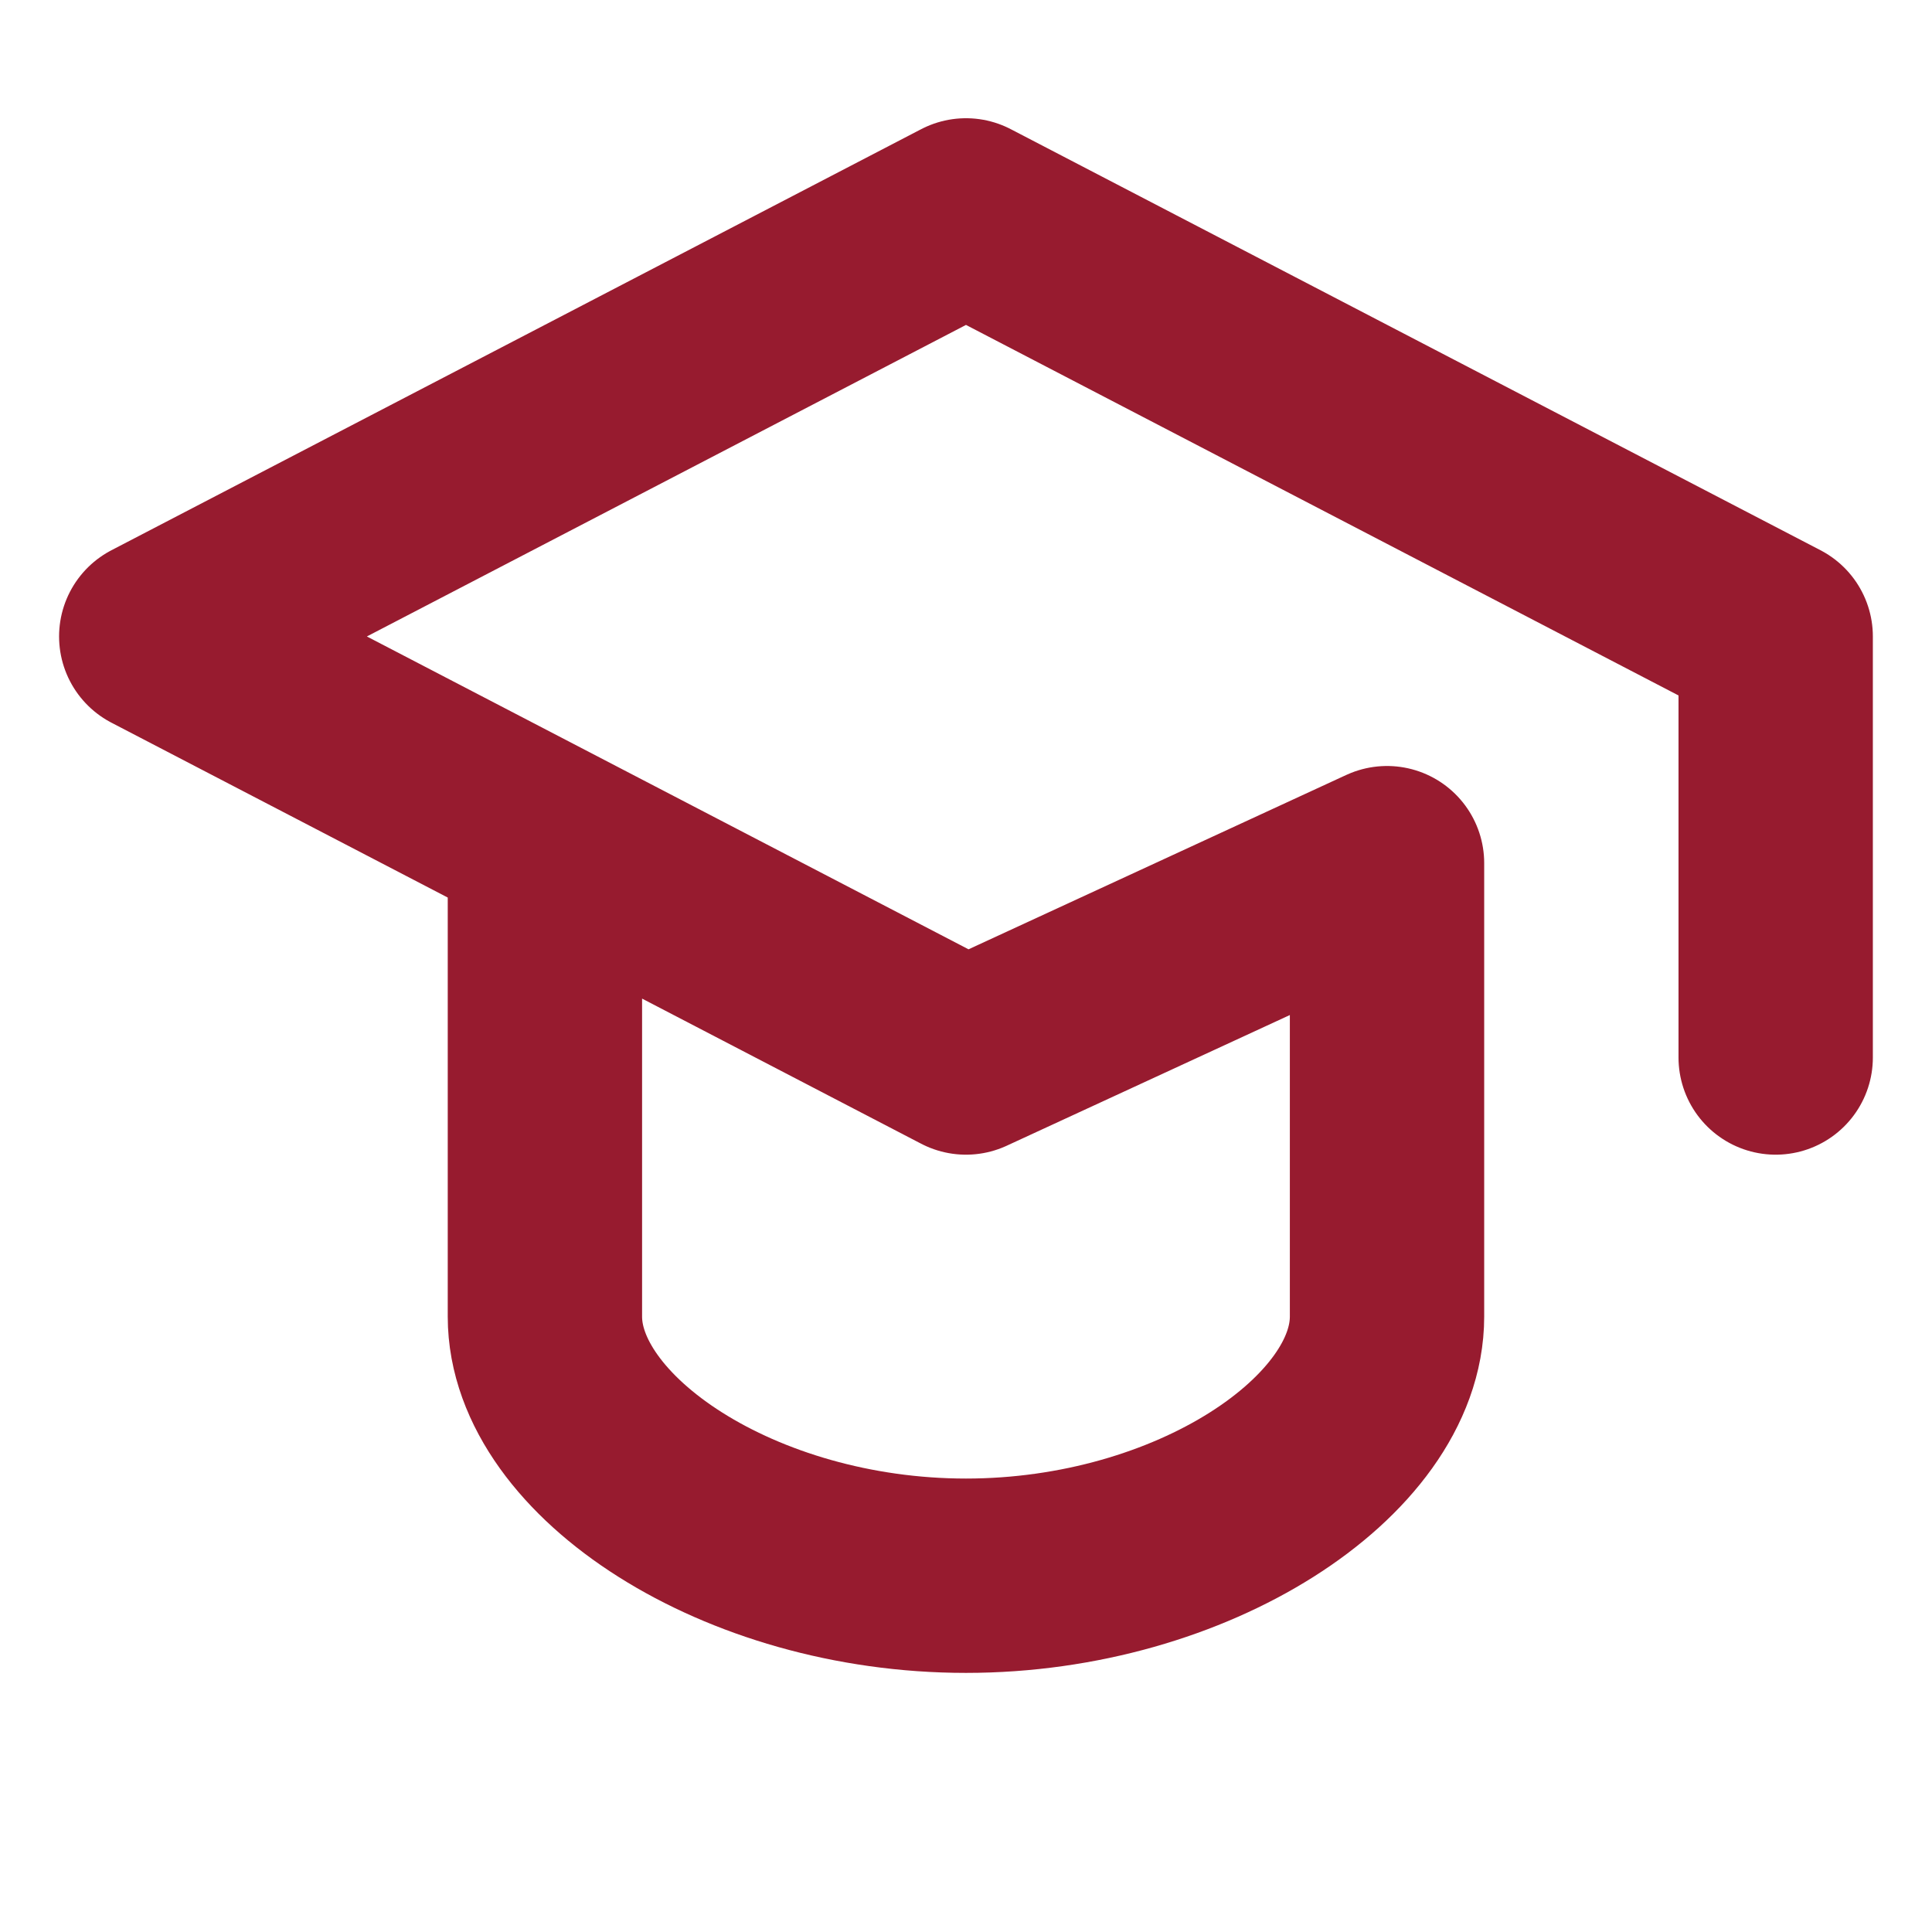 <svg xmlns="http://www.w3.org/2000/svg" width="88" height="88" viewBox="0 0 88 88" fill="none"><g clip-path="url(#clip0_589_3282)"><path d="M80.88 48.168V28.99L43.999 9.811L7.117 28.99L43.999 48.168L63.177 39.316V59.97C63.177 65.871 54.325 71.772 43.999 71.772C33.672 71.772 24.82 65.871 24.82 59.97V39.316" stroke="#971B2F" stroke-width="8.852" stroke-linecap="round" stroke-linejoin="round"></path></g><defs><clipPath id="clip0_589_3282"><rect width="88" height="88" fill="white" transform="translate(0 88) rotate(-90)"></rect></clipPath></defs></svg>
